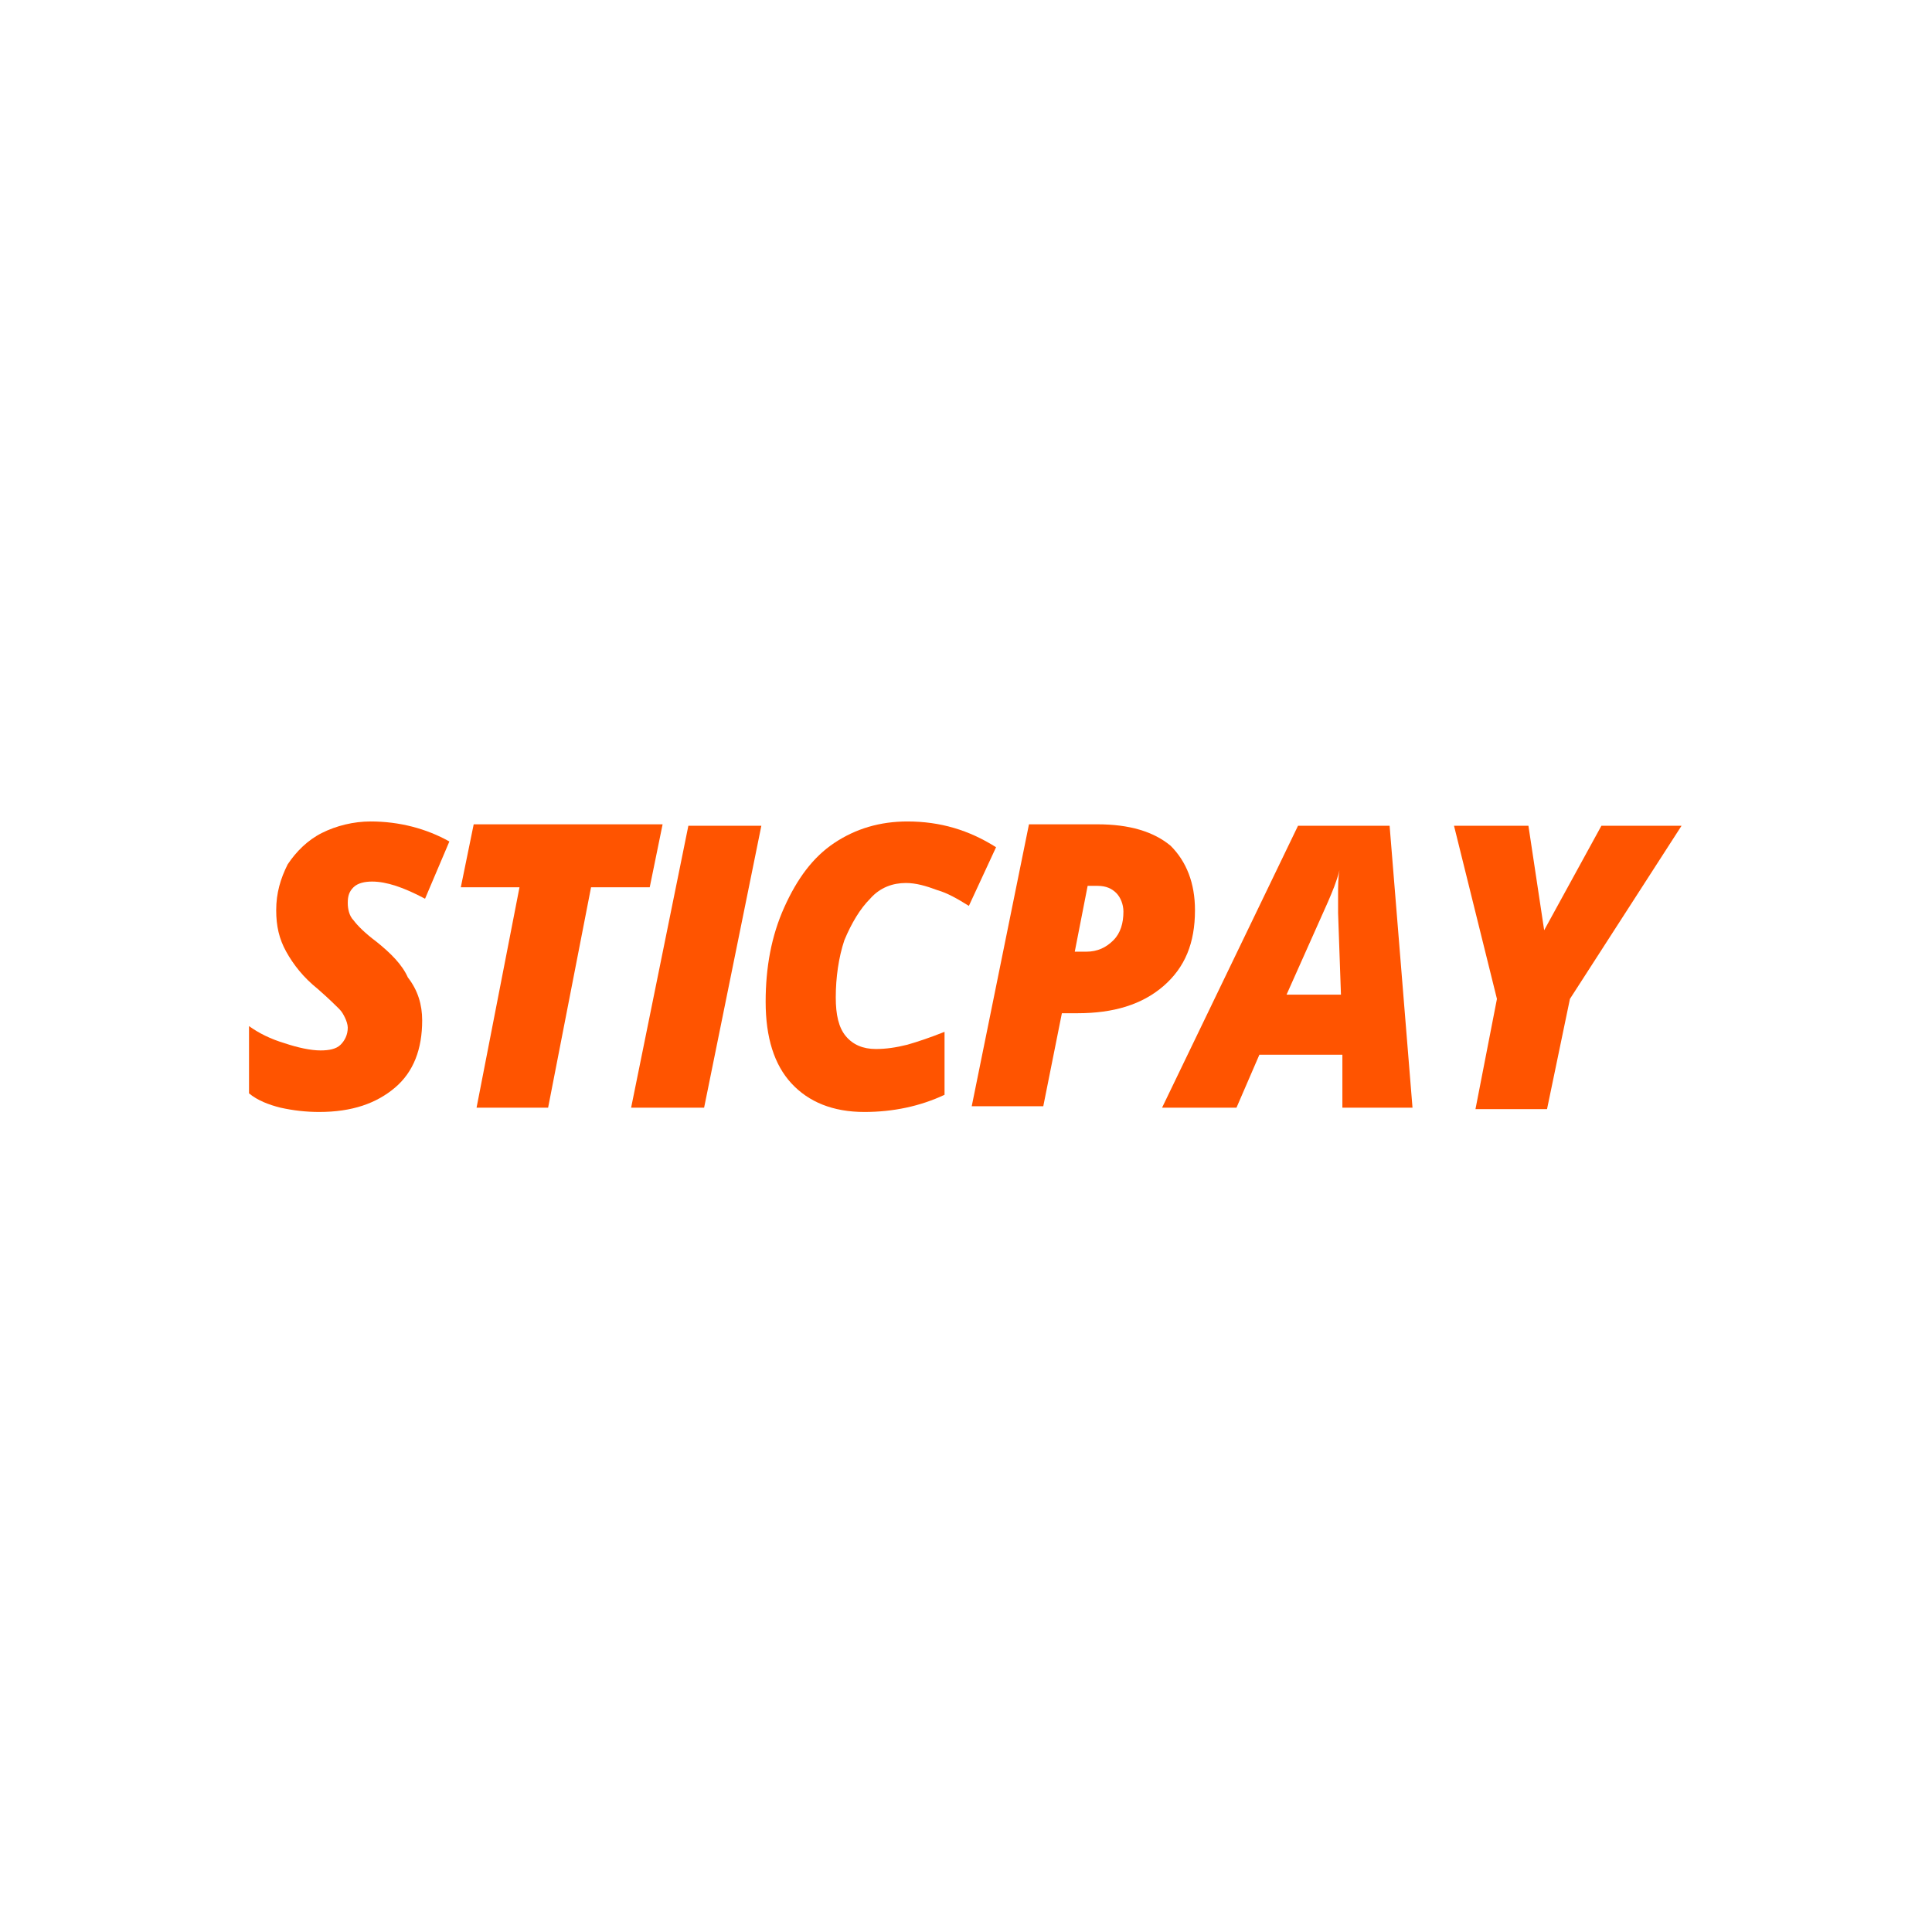 <?xml version="1.0" encoding="utf-8"?>
<!-- Generator: Adobe Illustrator 22.0.1, SVG Export Plug-In . SVG Version: 6.00 Build 0)  -->
<svg version="1.1" id="Capa_1" xmlns="http://www.w3.org/2000/svg" xmlns:xlink="http://www.w3.org/1999/xlink" x="0px" y="0px"
	 viewBox="0 0 135 135" style="enable-background:new 0 0 135 135;" xml:space="preserve">
<style type="text/css">
	.st0{fill:#FF5400;}
</style>
<g>
	<path class="st0" d="M29.5,71.3c0,2-0.6,3.6-1.9,4.7c-1.3,1.1-3,1.7-5.3,1.7c-0.9,0-1.8-0.1-2.7-0.3c-0.8-0.2-1.6-0.5-2.2-1v-4.7
		c0.7,0.5,1.5,0.9,2.5,1.2c0.9,0.3,1.8,0.5,2.5,0.5c0.6,0,1.1-0.1,1.4-0.4c0.3-0.3,0.5-0.7,0.5-1.2c0-0.2-0.1-0.5-0.2-0.7
		c-0.1-0.2-0.2-0.4-0.4-0.6c-0.2-0.2-0.7-0.7-1.5-1.4c-1-0.8-1.7-1.7-2.2-2.6s-0.7-1.8-0.7-2.9c0-1.2,0.3-2.2,0.8-3.2
		c0.6-0.9,1.4-1.7,2.4-2.2c1-0.5,2.2-0.8,3.4-0.8c2,0,3.9,0.5,5.5,1.4l-1.7,4c-1.5-0.8-2.7-1.2-3.7-1.2c-0.5,0-1,0.1-1.3,0.4
		c-0.3,0.3-0.4,0.6-0.4,1.1c0,0.4,0.1,0.9,0.4,1.2c0.3,0.4,0.8,0.9,1.6,1.5c1,0.8,1.8,1.6,2.2,2.5C29.2,69.2,29.5,70.2,29.5,71.3z"
		/>
	<path class="st0" d="M38.3,77.4h-5l3-15.4h-4.1l0.9-4.4h13.2L45.4,62h-4.1L38.3,77.4z"/>
	<path class="st0" d="M44.1,77.4l4-19.7h5.1l-4,19.7H44.1z"/>
	<path class="st0" d="M63.3,61.7c-0.9,0-1.8,0.3-2.5,1.1c-0.7,0.7-1.3,1.7-1.8,2.9c-0.4,1.2-0.6,2.6-0.6,4c0,1.2,0.2,2.1,0.7,2.7
		c0.5,0.6,1.2,0.9,2.1,0.9c0.7,0,1.4-0.1,2.2-0.3c0.7-0.2,1.6-0.5,2.6-0.9v4.4c-1.7,0.8-3.6,1.2-5.6,1.2c-2.2,0-3.9-0.7-5.1-2
		c-1.2-1.3-1.8-3.2-1.8-5.7c0-2.4,0.4-4.6,1.3-6.6c0.9-2,2-3.5,3.5-4.5c1.5-1,3.2-1.5,5.1-1.5c2.3,0,4.3,0.6,6.2,1.8l-1.9,4.1
		c-0.8-0.5-1.5-0.9-2.2-1.1C64.7,61.9,64,61.7,63.3,61.7z"/>
	<path class="st0" d="M83.5,63.6c0,2.3-0.7,4-2.2,5.3c-1.5,1.3-3.5,1.9-6,1.9h-1.1l-1.3,6.5h-5l4-19.7h4.8c2.2,0,3.9,0.5,5.1,1.5
		C82.9,60.2,83.5,61.7,83.5,63.6z M75.1,66.5h0.8c0.8,0,1.4-0.3,1.9-0.8c0.5-0.5,0.7-1.2,0.7-2c0-0.5-0.2-1-0.5-1.3
		c-0.3-0.3-0.7-0.5-1.3-0.5H76L75.1,66.5z"/>
	<path class="st0" d="M93.8,73.7H88l-1.6,3.7h-5.2l9.5-19.7h6.4l1.6,19.7h-4.9L93.8,73.7z M89.9,69.5h3.8l-0.2-5.7l0-1.2
		c0-0.7,0-1.3,0.1-1.8c-0.2,0.8-0.5,1.5-0.8,2.2L89.9,69.5z"/>
	<path class="st0" d="M107.9,65l4-7.3h5.6l-7.8,12.1l-1.6,7.7h-5l1.5-7.7l-3-12.1h5.2L107.9,65z"/>
</g>
</svg>

